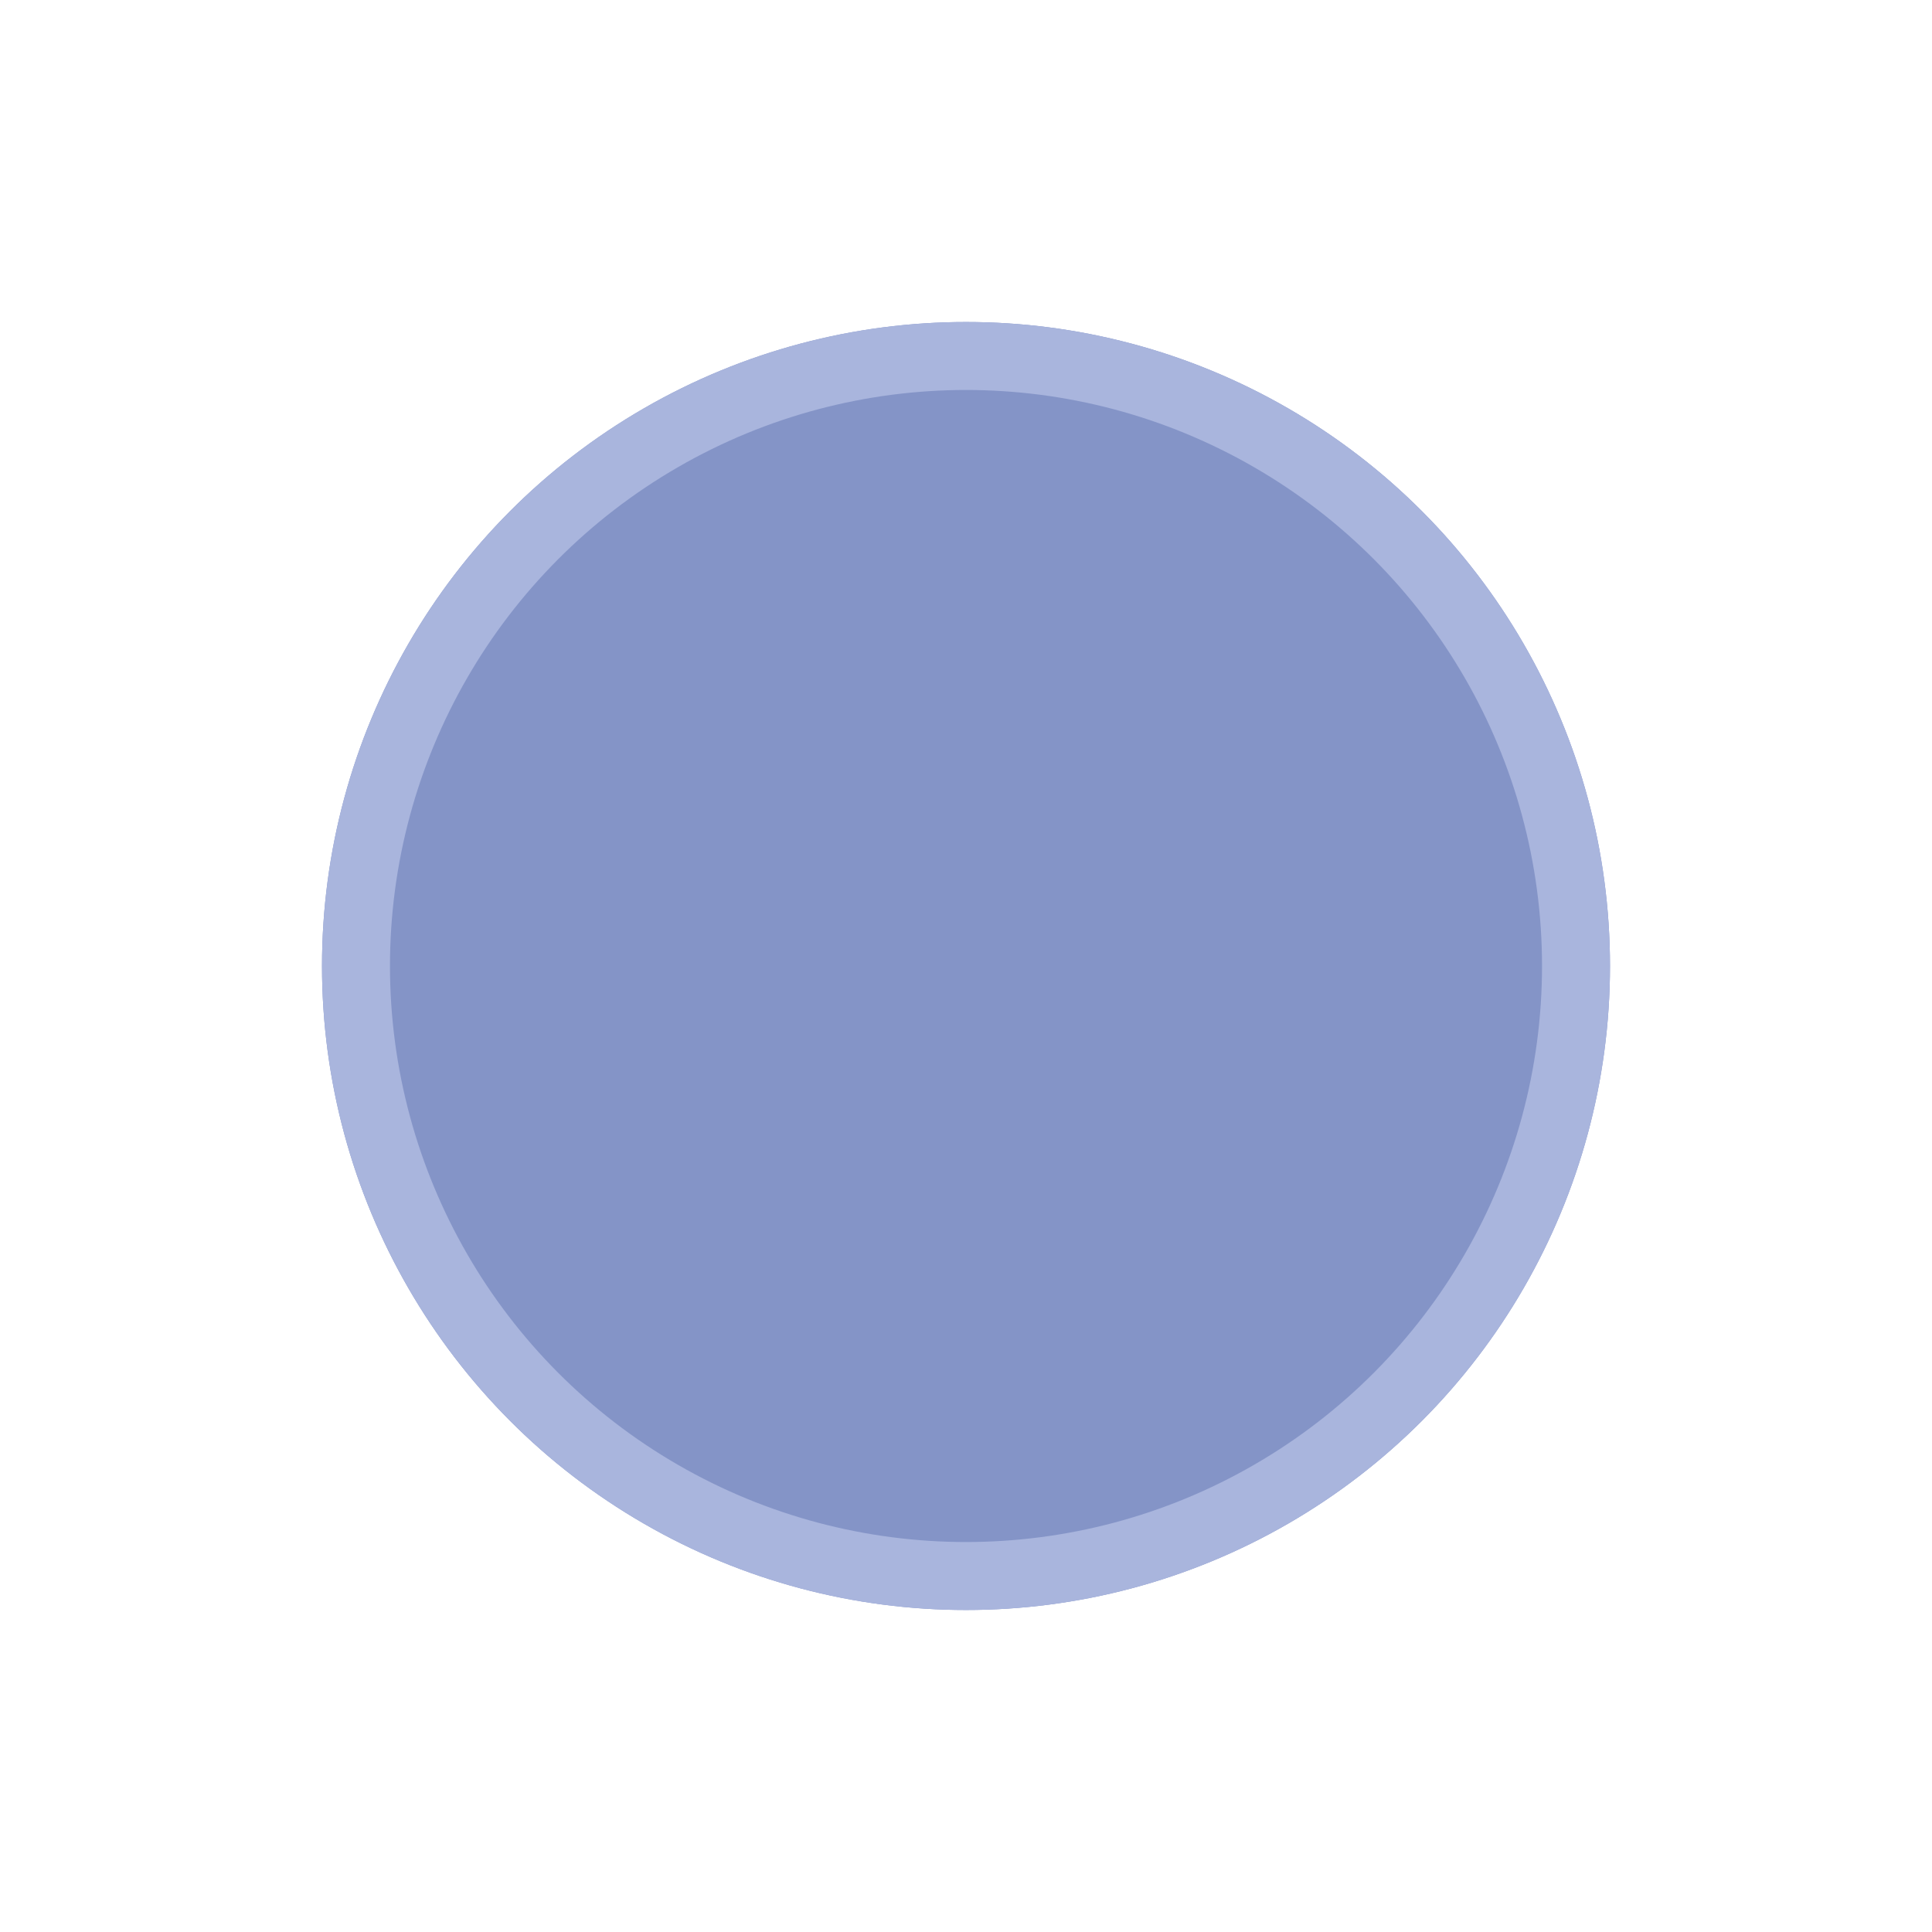 <svg width="2160" height="2160" viewBox="0 0 2160 2160" fill="none" xmlns="http://www.w3.org/2000/svg">
<g opacity="0.5" filter="url(#filter0_f_393_3436)">
<circle cx="1080" cy="1080" r="720" fill="#0A2A8F"/>
<circle cx="1080" cy="1080" r="682" stroke="#536BBC" stroke-width="76"/>
</g>
<defs>
<filter id="filter0_f_393_3436" x="0" y="0" width="2160" height="2160" filterUnits="userSpaceOnUse" color-interpolation-filters="sRGB">
<feFlood flood-opacity="0" result="BackgroundImageFix"/>
<feBlend mode="normal" in="SourceGraphic" in2="BackgroundImageFix" result="shape"/>
<feGaussianBlur stdDeviation="180" result="effect1_foregroundBlur_393_3436"/>
</filter>
</defs>
</svg>
